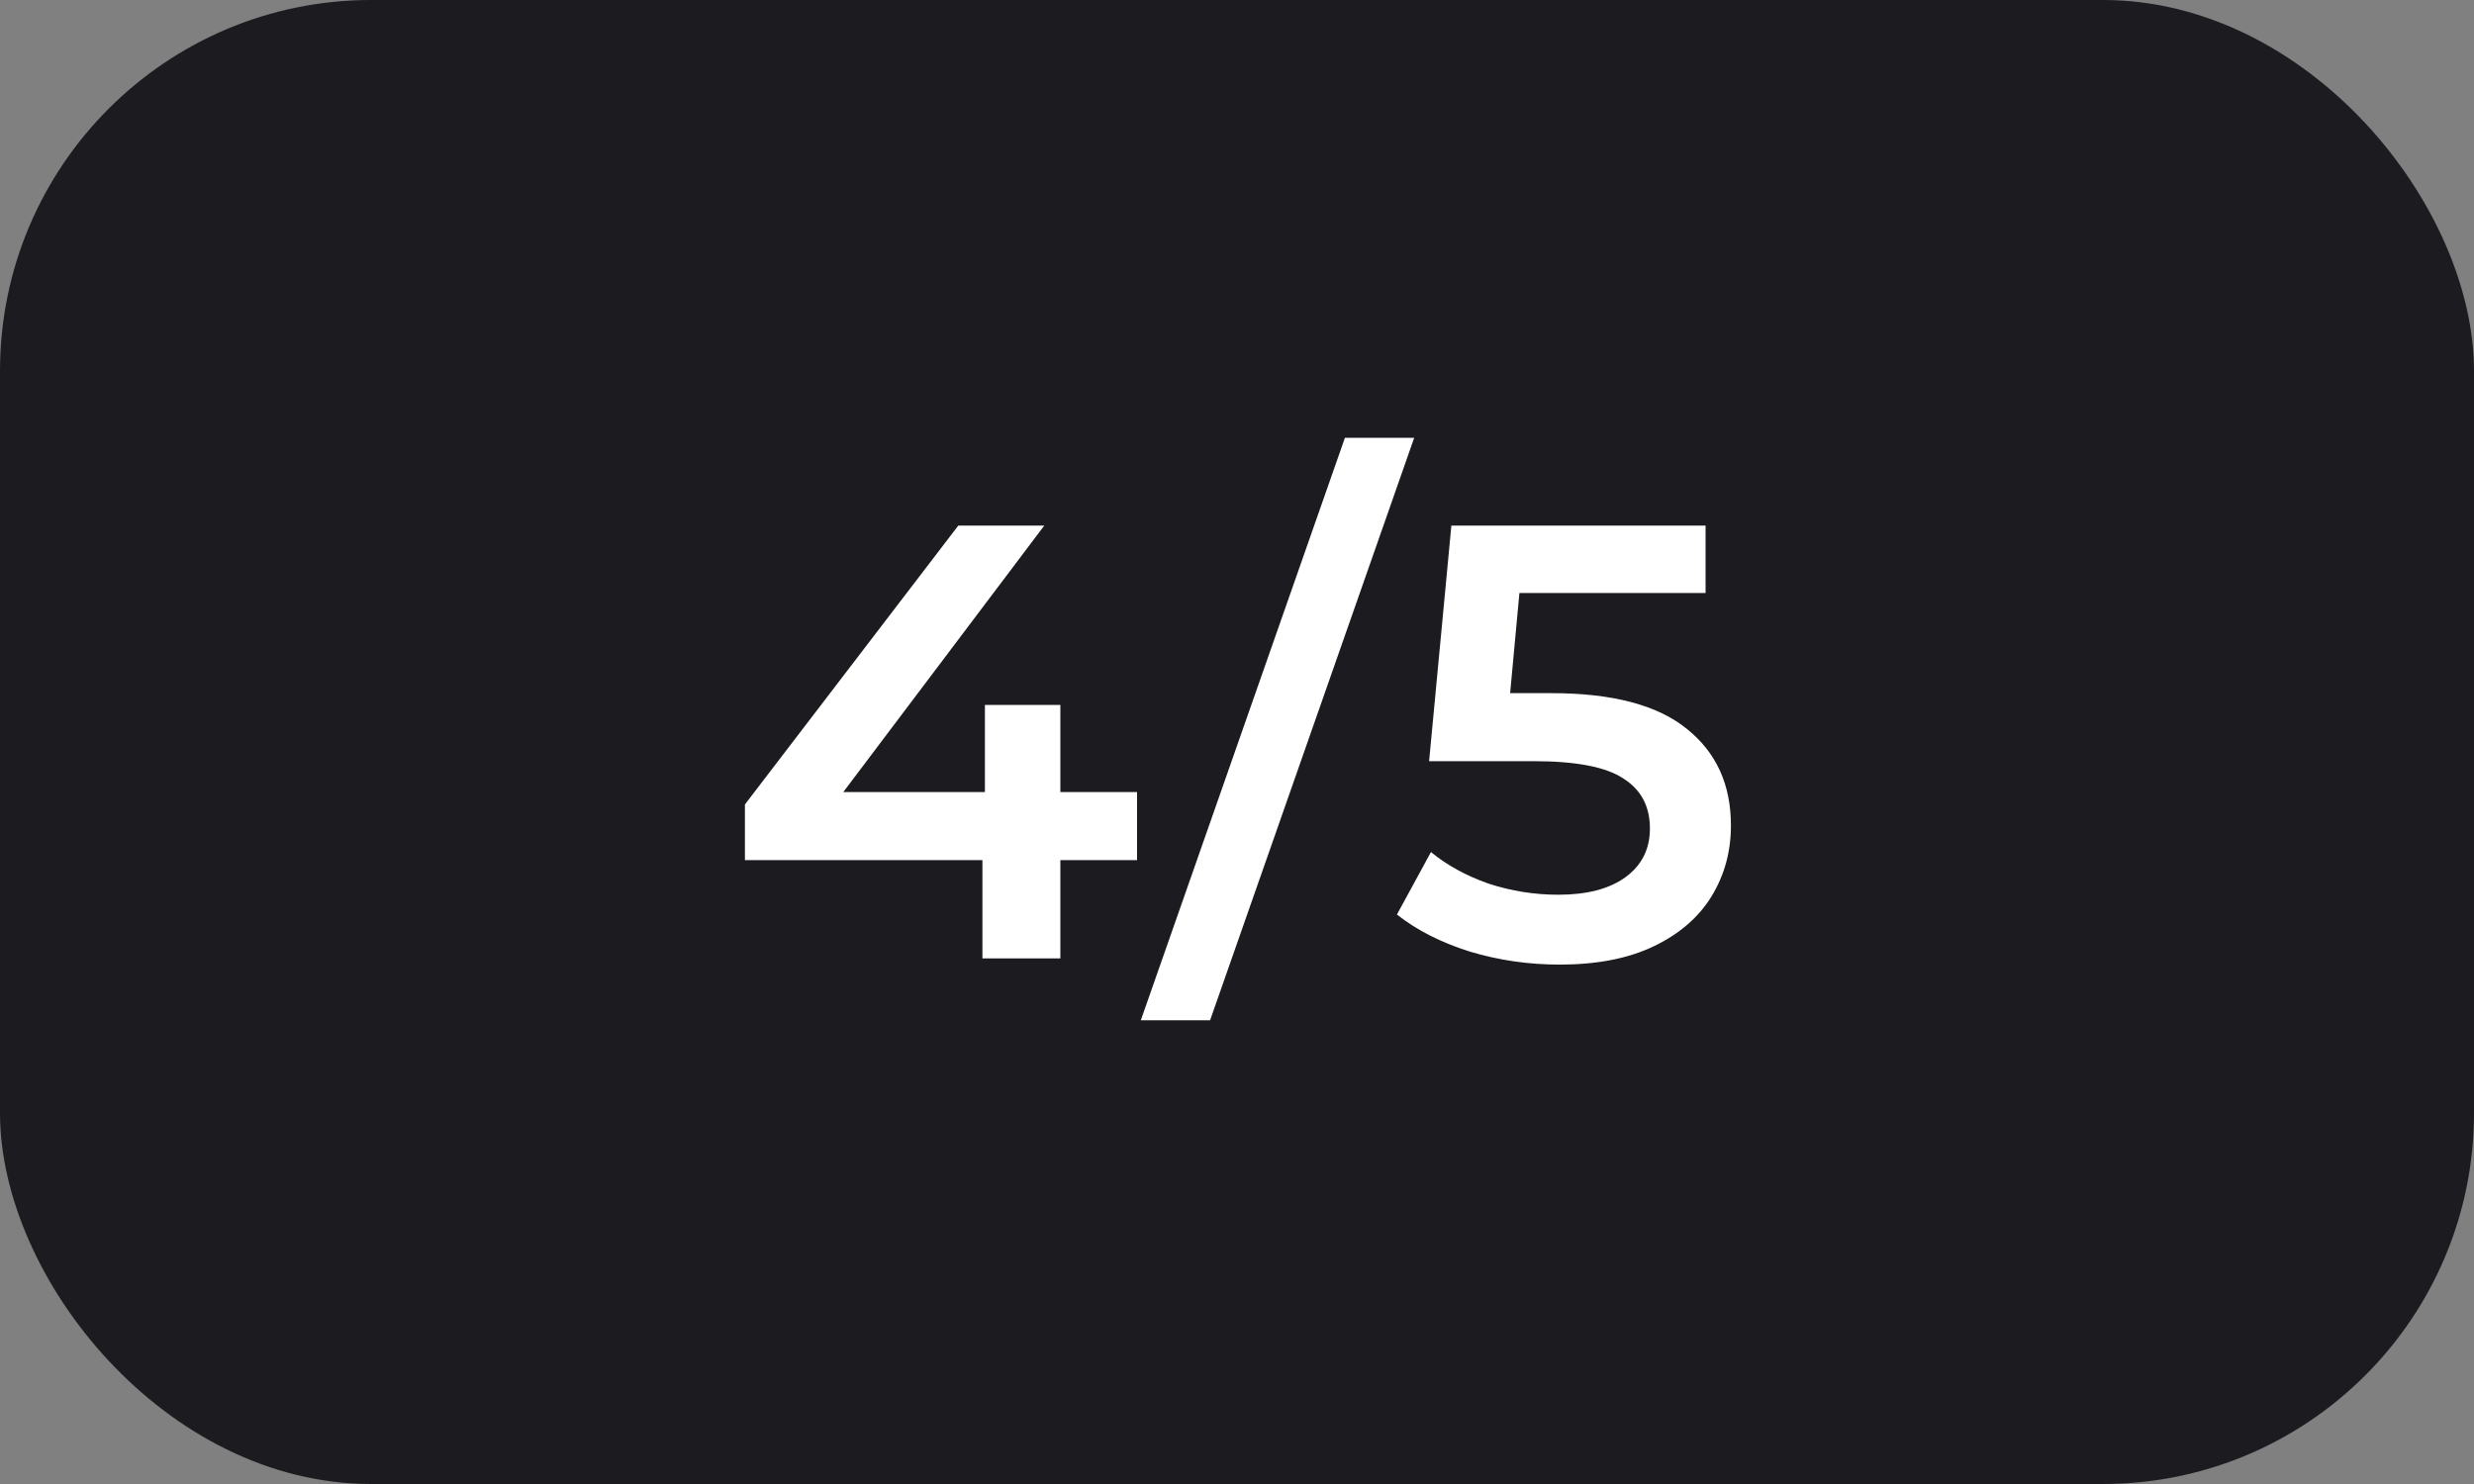 <svg xmlns="http://www.w3.org/2000/svg" width="80" height="48" viewBox="0 0 80 48" fill="none"><rect x="0" y="0" width="80" height="48" fill="#808080" stroke="none"/><rect width="80" height="48" rx="12" fill="#1C1B1F"></rect><path d="M36.768 27.82H34.288V31H31.768V27.82H24.088V26.02L30.988 17H33.768L27.268 25.62H31.848V22.8H34.288V25.62H36.768V27.82ZM43.49 14.16H45.73L39.13 33H36.89L43.49 14.16ZM50.172 22.42C52.145 22.42 53.605 22.807 54.552 23.58C55.499 24.34 55.972 25.38 55.972 26.7C55.972 27.54 55.765 28.3 55.352 28.98C54.939 29.66 54.319 30.2 53.492 30.6C52.665 31 51.645 31.2 50.432 31.2C49.432 31.2 48.465 31.06 47.532 30.78C46.599 30.487 45.812 30.087 45.172 29.58L46.272 27.56C46.792 27.987 47.412 28.327 48.132 28.58C48.865 28.82 49.619 28.94 50.392 28.94C51.312 28.94 52.032 28.753 52.552 28.38C53.085 27.993 53.352 27.467 53.352 26.8C53.352 26.08 53.065 25.54 52.492 25.18C51.932 24.807 50.965 24.62 49.592 24.62H46.212L46.932 17H55.152V19.18H49.132L48.832 22.42H50.172Z" fill="white"></path></svg>